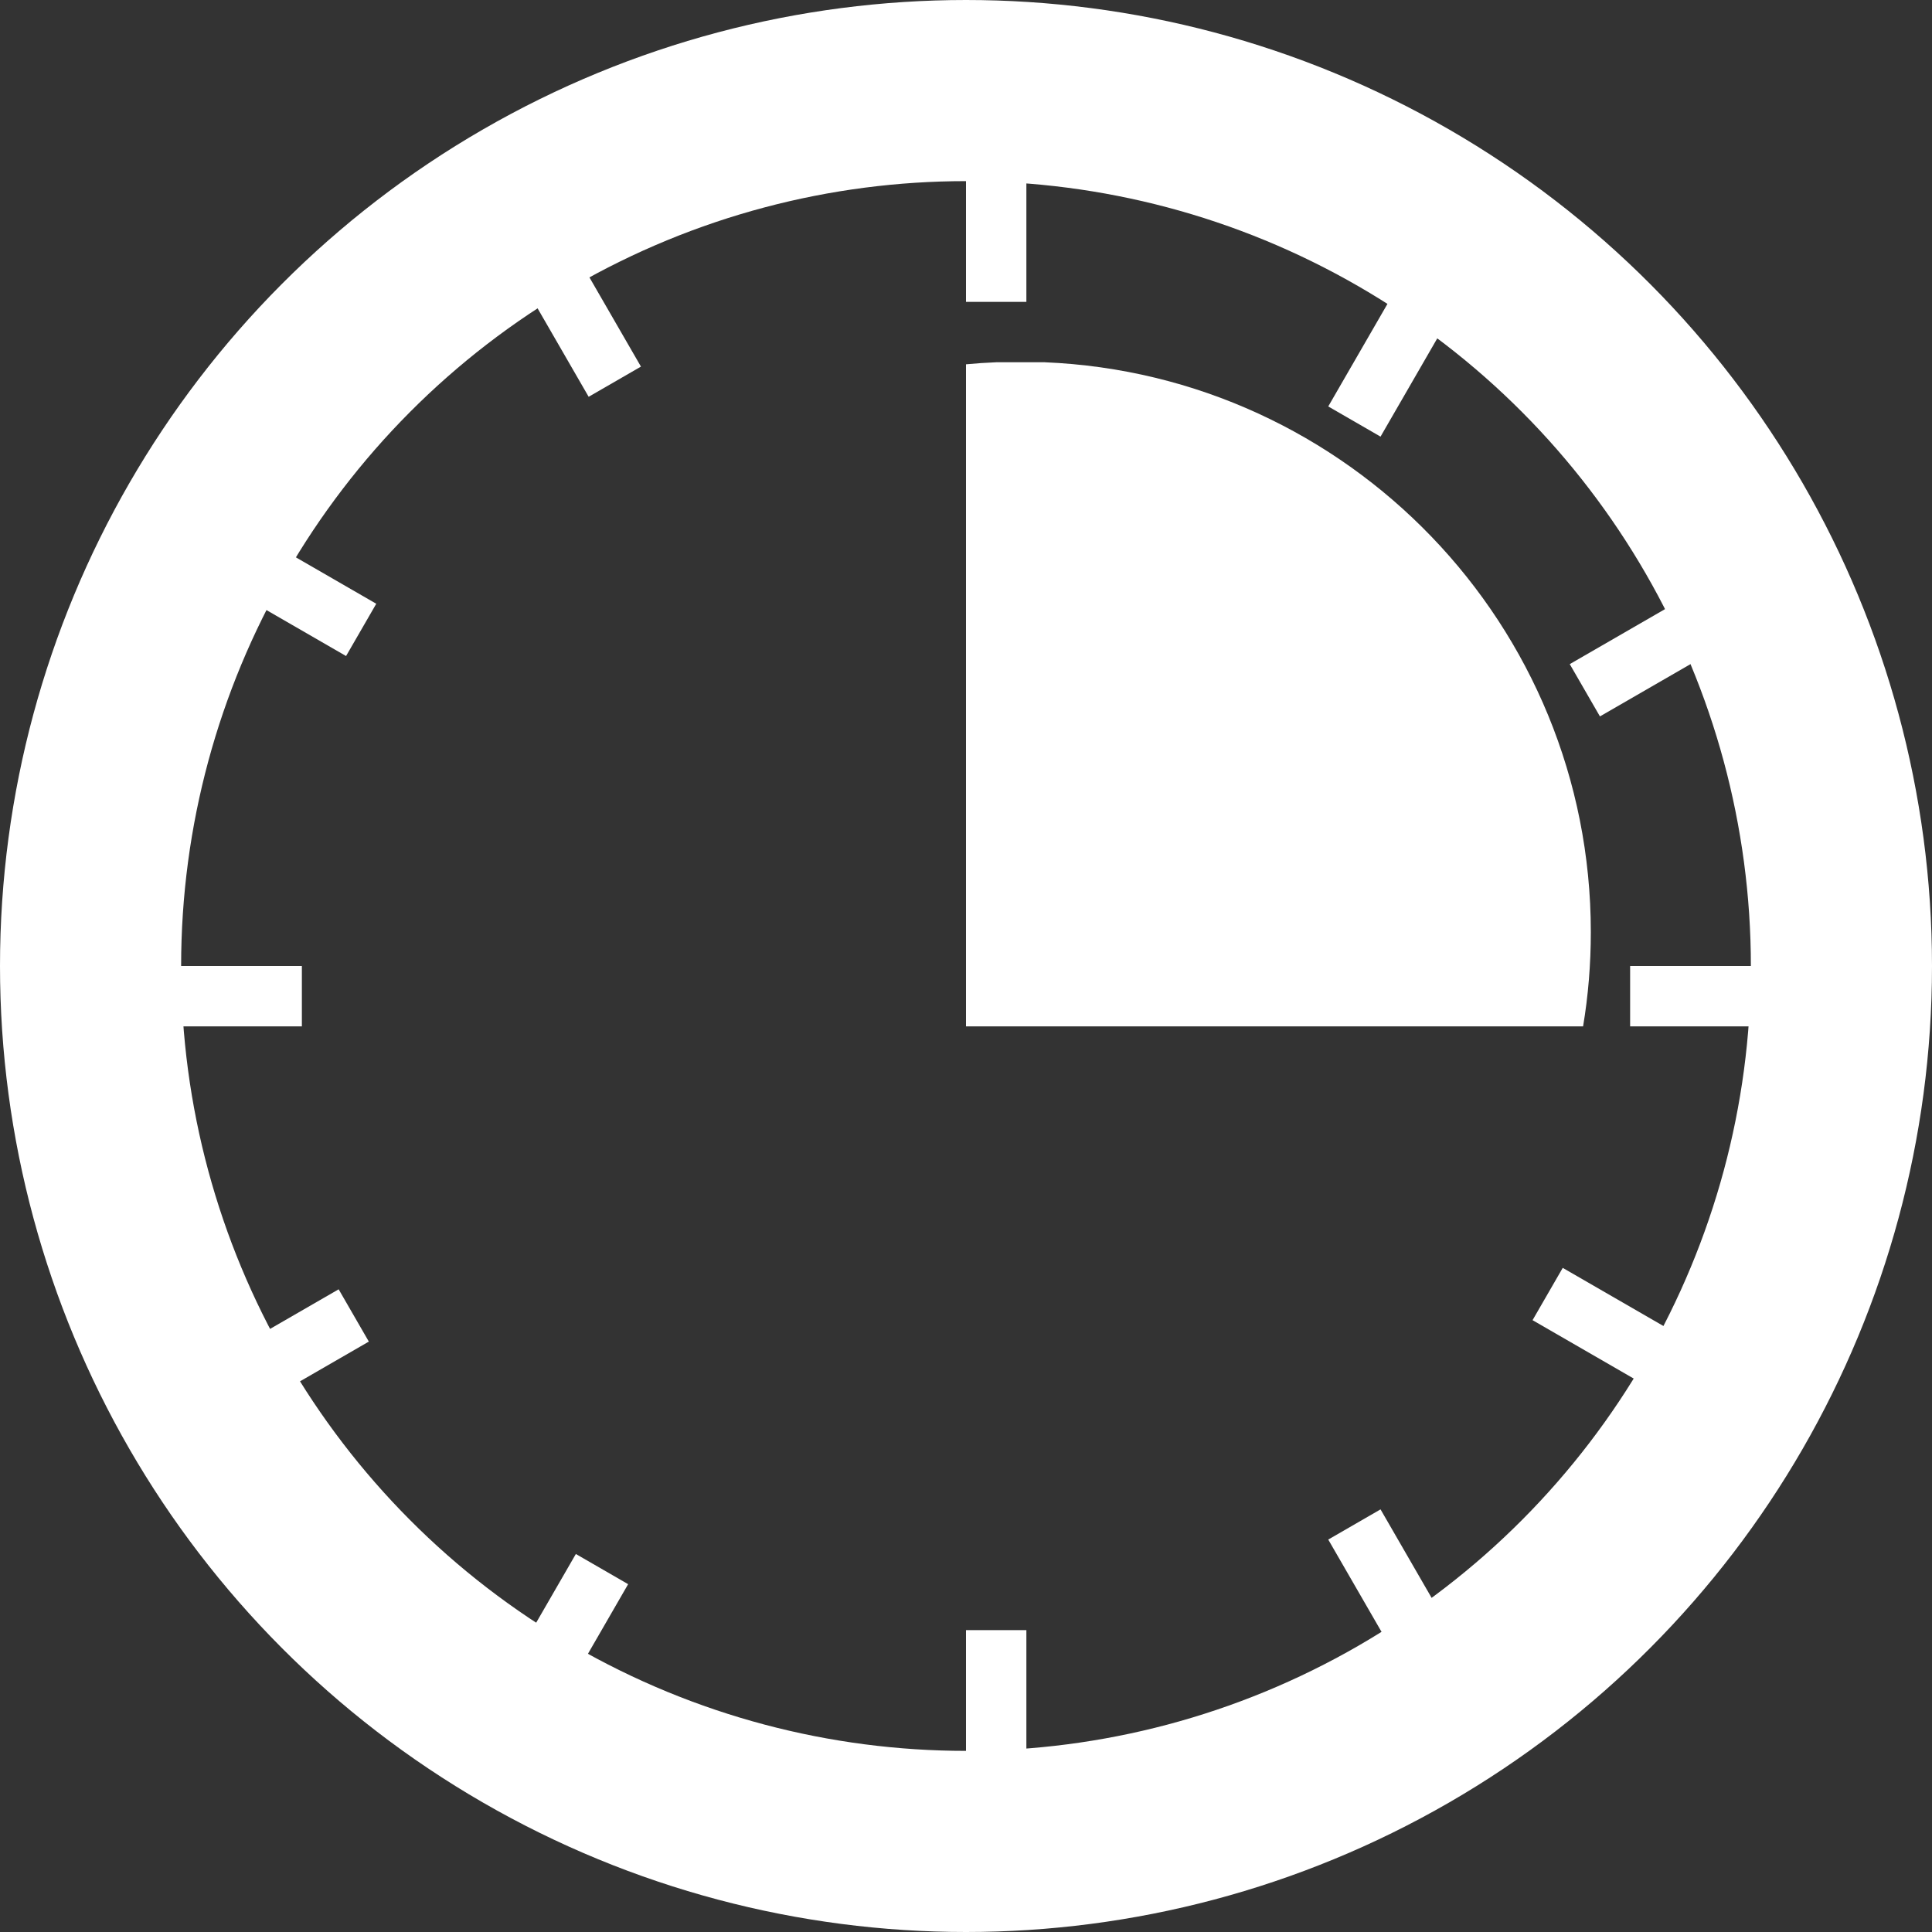 <svg width="32" height="32" viewBox="0 0 32 32" fill="none" xmlns="http://www.w3.org/2000/svg">
<rect x="0" y="0" width="32" height="32" fill="#333333" stroke="none"/>
<circle cx="16" cy="16" r="14.5" stroke="white" stroke-width="3"/>
<path fill-rule="evenodd" clip-rule="evenodd" d="M26.221 17C26.306 16.492 26.349 15.971 26.349 15.439C26.349 10.355 22.333 6.208 17.3 6H16.504C16.335 6.007 16.167 6.018 16 6.034V17H24.5H26.221Z" fill="white"/>
<rect x="16" y="2" width="1" height="3" fill="white"/>
<rect x="16" y="27" width="1" height="3" fill="white"/>
<rect x="30" y="16" width="1" height="3" transform="rotate(90 30 16)" fill="white"/>
<rect x="5" y="16" width="1" height="3" transform="rotate(90 5 16)" fill="white"/>
<rect x="27.616" y="22" width="1" height="2" transform="rotate(120 27.616 22)" fill="white"/>
<rect x="6.232" y="10" width="1" height="2" transform="rotate(120 6.232 10)" fill="white"/>
<rect x="9.404" y="27.971" width="1" height="2" transform="rotate(-150 9.404 27.971)" fill="white"/>
<rect x="22.866" y="7.232" width="1" height="2" transform="rotate(-150 22.866 7.232)" fill="white"/>
<rect x="4.377" y="23.221" width="1" height="2" transform="rotate(-120 4.377 23.221)" fill="white"/>
<rect x="26.5" y="11.866" width="1" height="2" transform="rotate(-120 26.5 11.866)" fill="white"/>
<rect x="8.75" y="4.84" width="1" height="2" transform="rotate(-30 8.75 4.84)" fill="white"/>
<rect x="22" y="25.5" width="1" height="2" transform="rotate(-30 22 25.5)" fill="white"/>
</svg>
